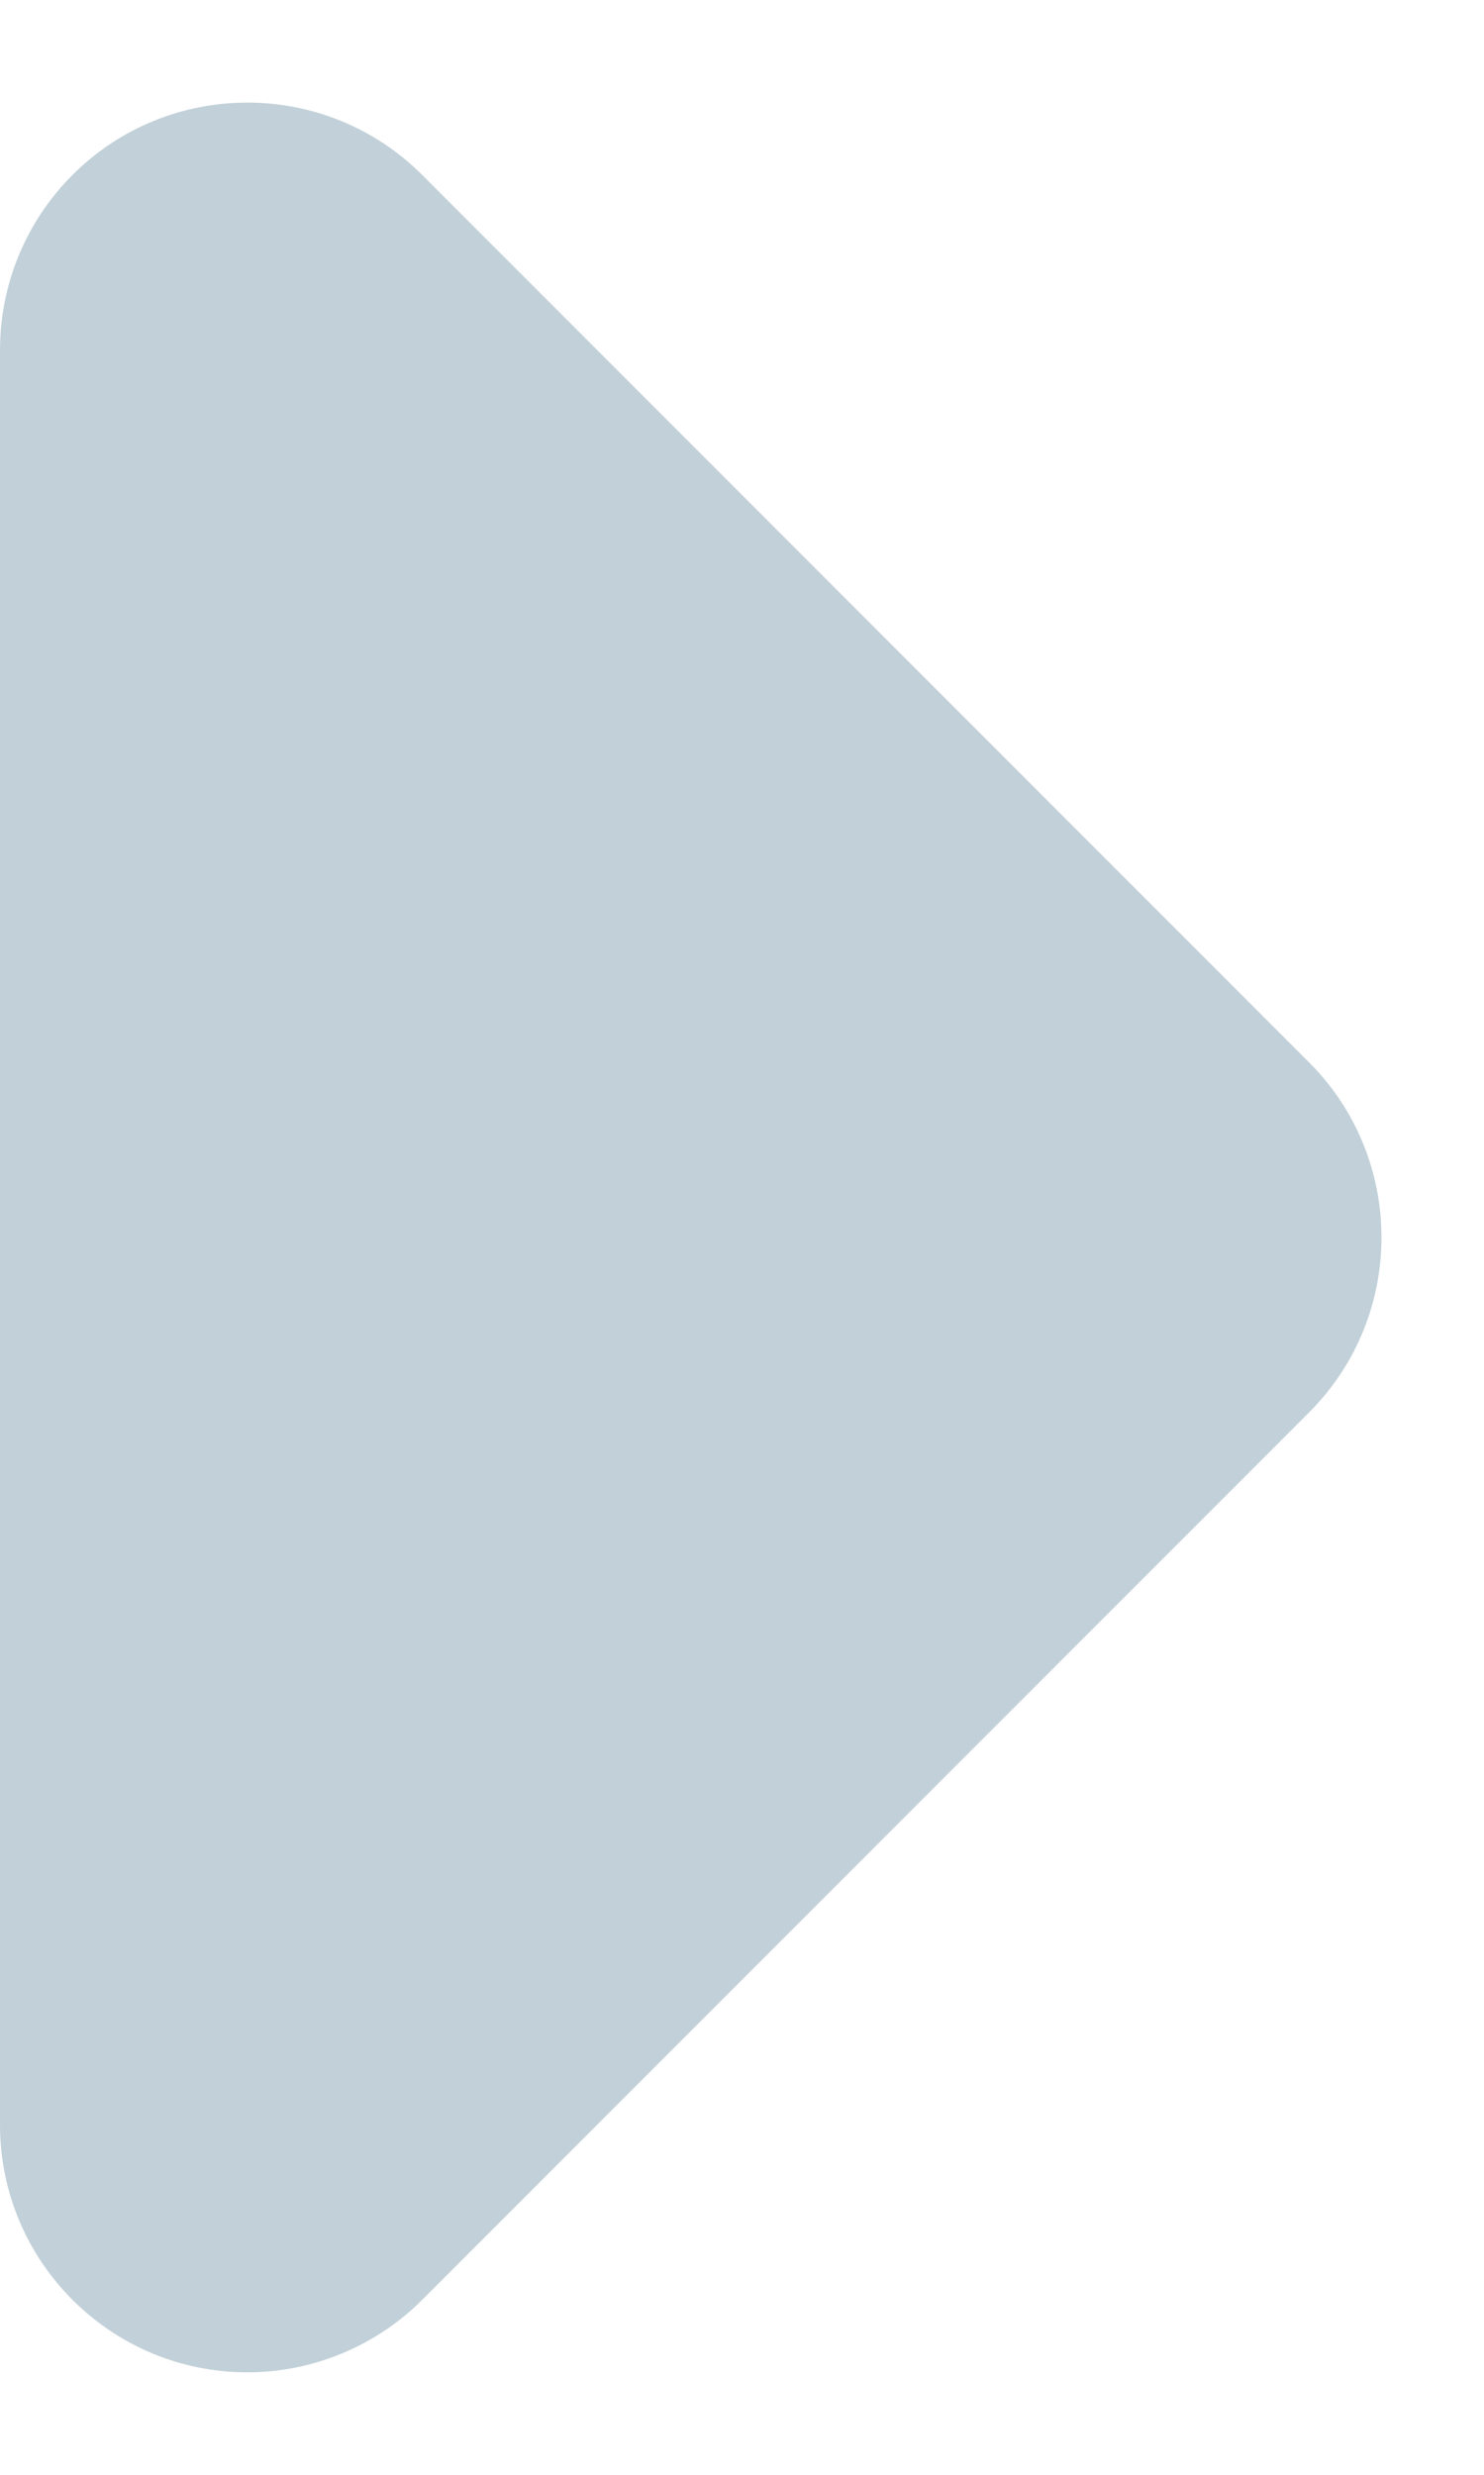 <?xml version="1.0" encoding="UTF-8"?>
<svg width="6px" height="10px" viewBox="0 0 6 10" version="1.1" xmlns="http://www.w3.org/2000/svg" xmlns:xlink="http://www.w3.org/1999/xlink">
    <!-- Generator: Sketch 56.2 (81672) - https://sketch.com -->
    <title>Mask</title>
    <desc>Created with Sketch.</desc>
    <g id="Version-3.1" stroke="none" stroke-width="1" fill="none" fill-rule="evenodd">
        <g id="1]-MOB_Homepage_V2-6" transform="translate(-60, -2512)" fill="#C2D1D9">
            <g id="Tabs" transform="translate(0, 2160)">
                <g id="Main" transform="translate(30, 105)">
                    <g id="Col-1">
                        <g id="Links" transform="translate(30, 241)">
                            <path d="M-1.293,9.707 L2.293,13.293 C2.683,13.683 3.317,13.683 3.707,13.293 L7.293,9.707 C7.683,9.317 7.683,8.683 7.293,8.293 C7.105,8.105 6.851,8 6.586,8 L-0.586,8 C-1.138,8 -1.586,8.448 -1.586,9 C-1.586,9.265 -1.48,9.52 -1.293,9.707 Z" id="Mask" transform="translate(3, 11) rotate(-90) translate(-3, -11) "></path>
                        </g>
                    </g>
                </g>
            </g>
        </g>
    </g>
</svg>